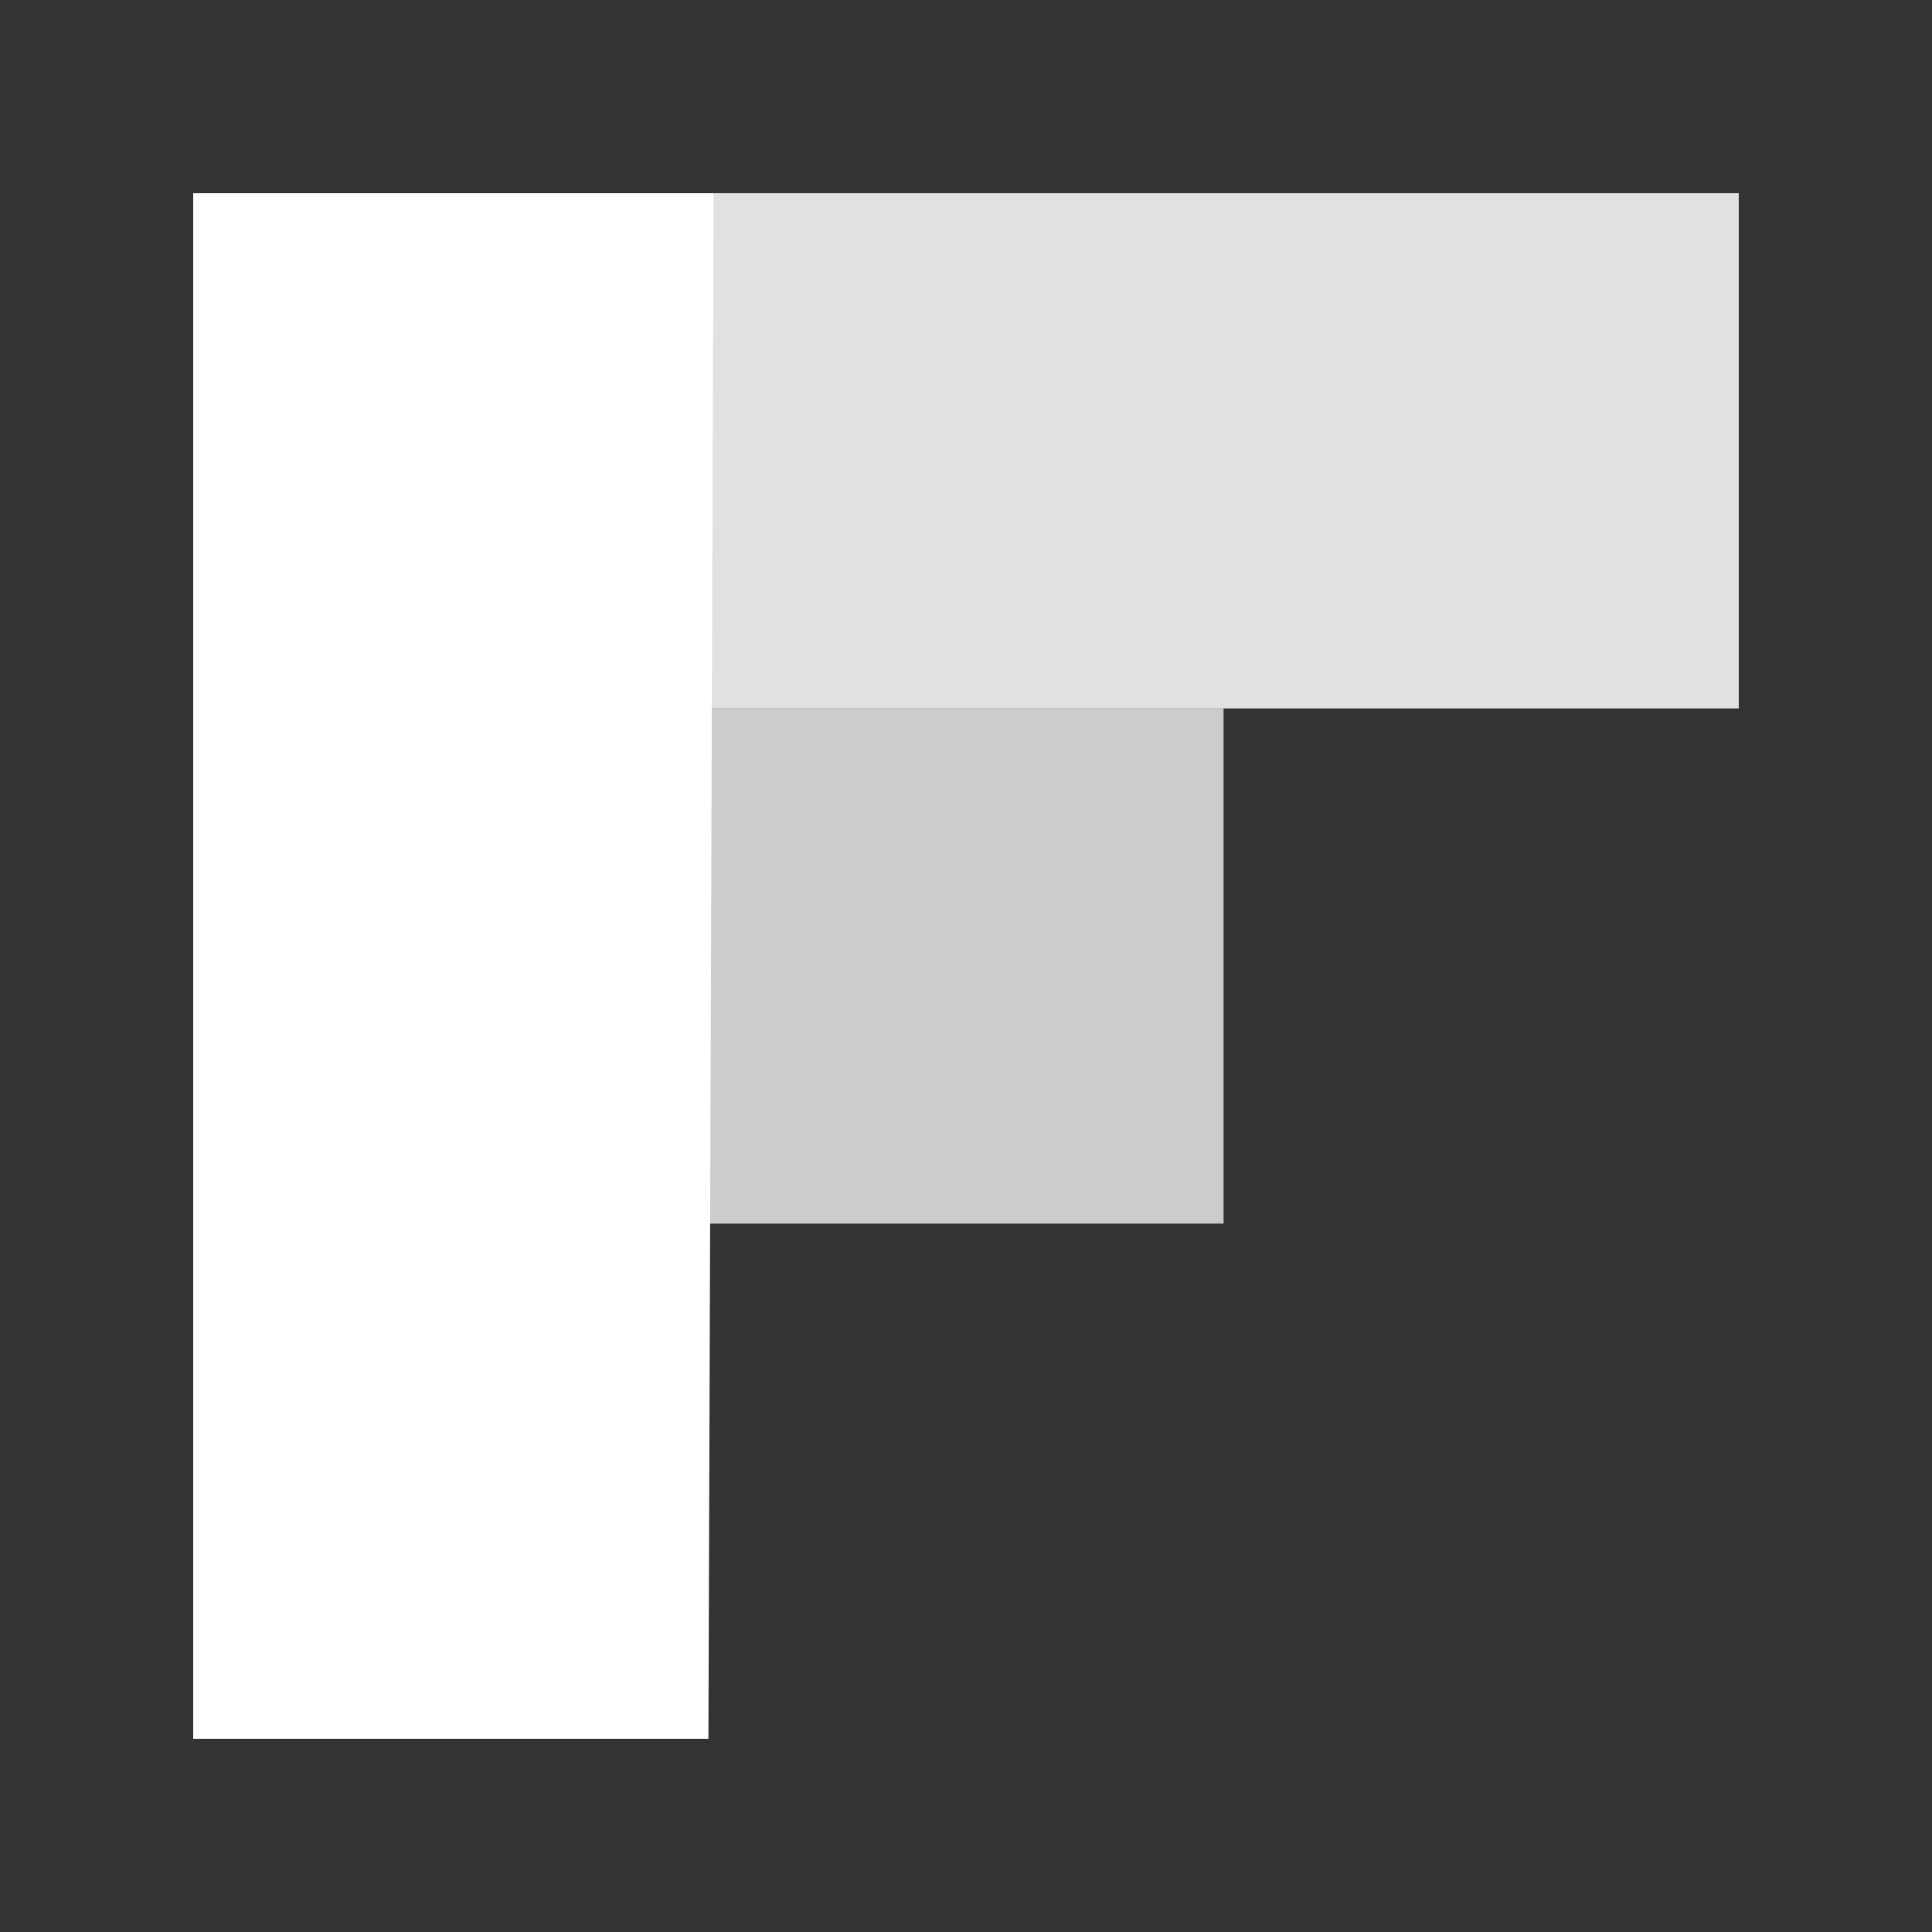<svg width="50" height="50" viewBox="0 0 50 50" fill="none" xmlns="http://www.w3.org/2000/svg">
<rect x="0" y="0" width="50" height="50" fill="#333333" stroke="none"/>
<path d="M18.334 45H5V5H18.467L18.334 45Z" fill="white"/>
<path opacity="0.85" d="M31.799 5H18.334V18.334H44.999V5H31.799Z" fill="white"/>
<path opacity="0.75" d="M18.332 18.334H31.666V31.667H18.332V18.334Z" fill="white"/>
</svg>
